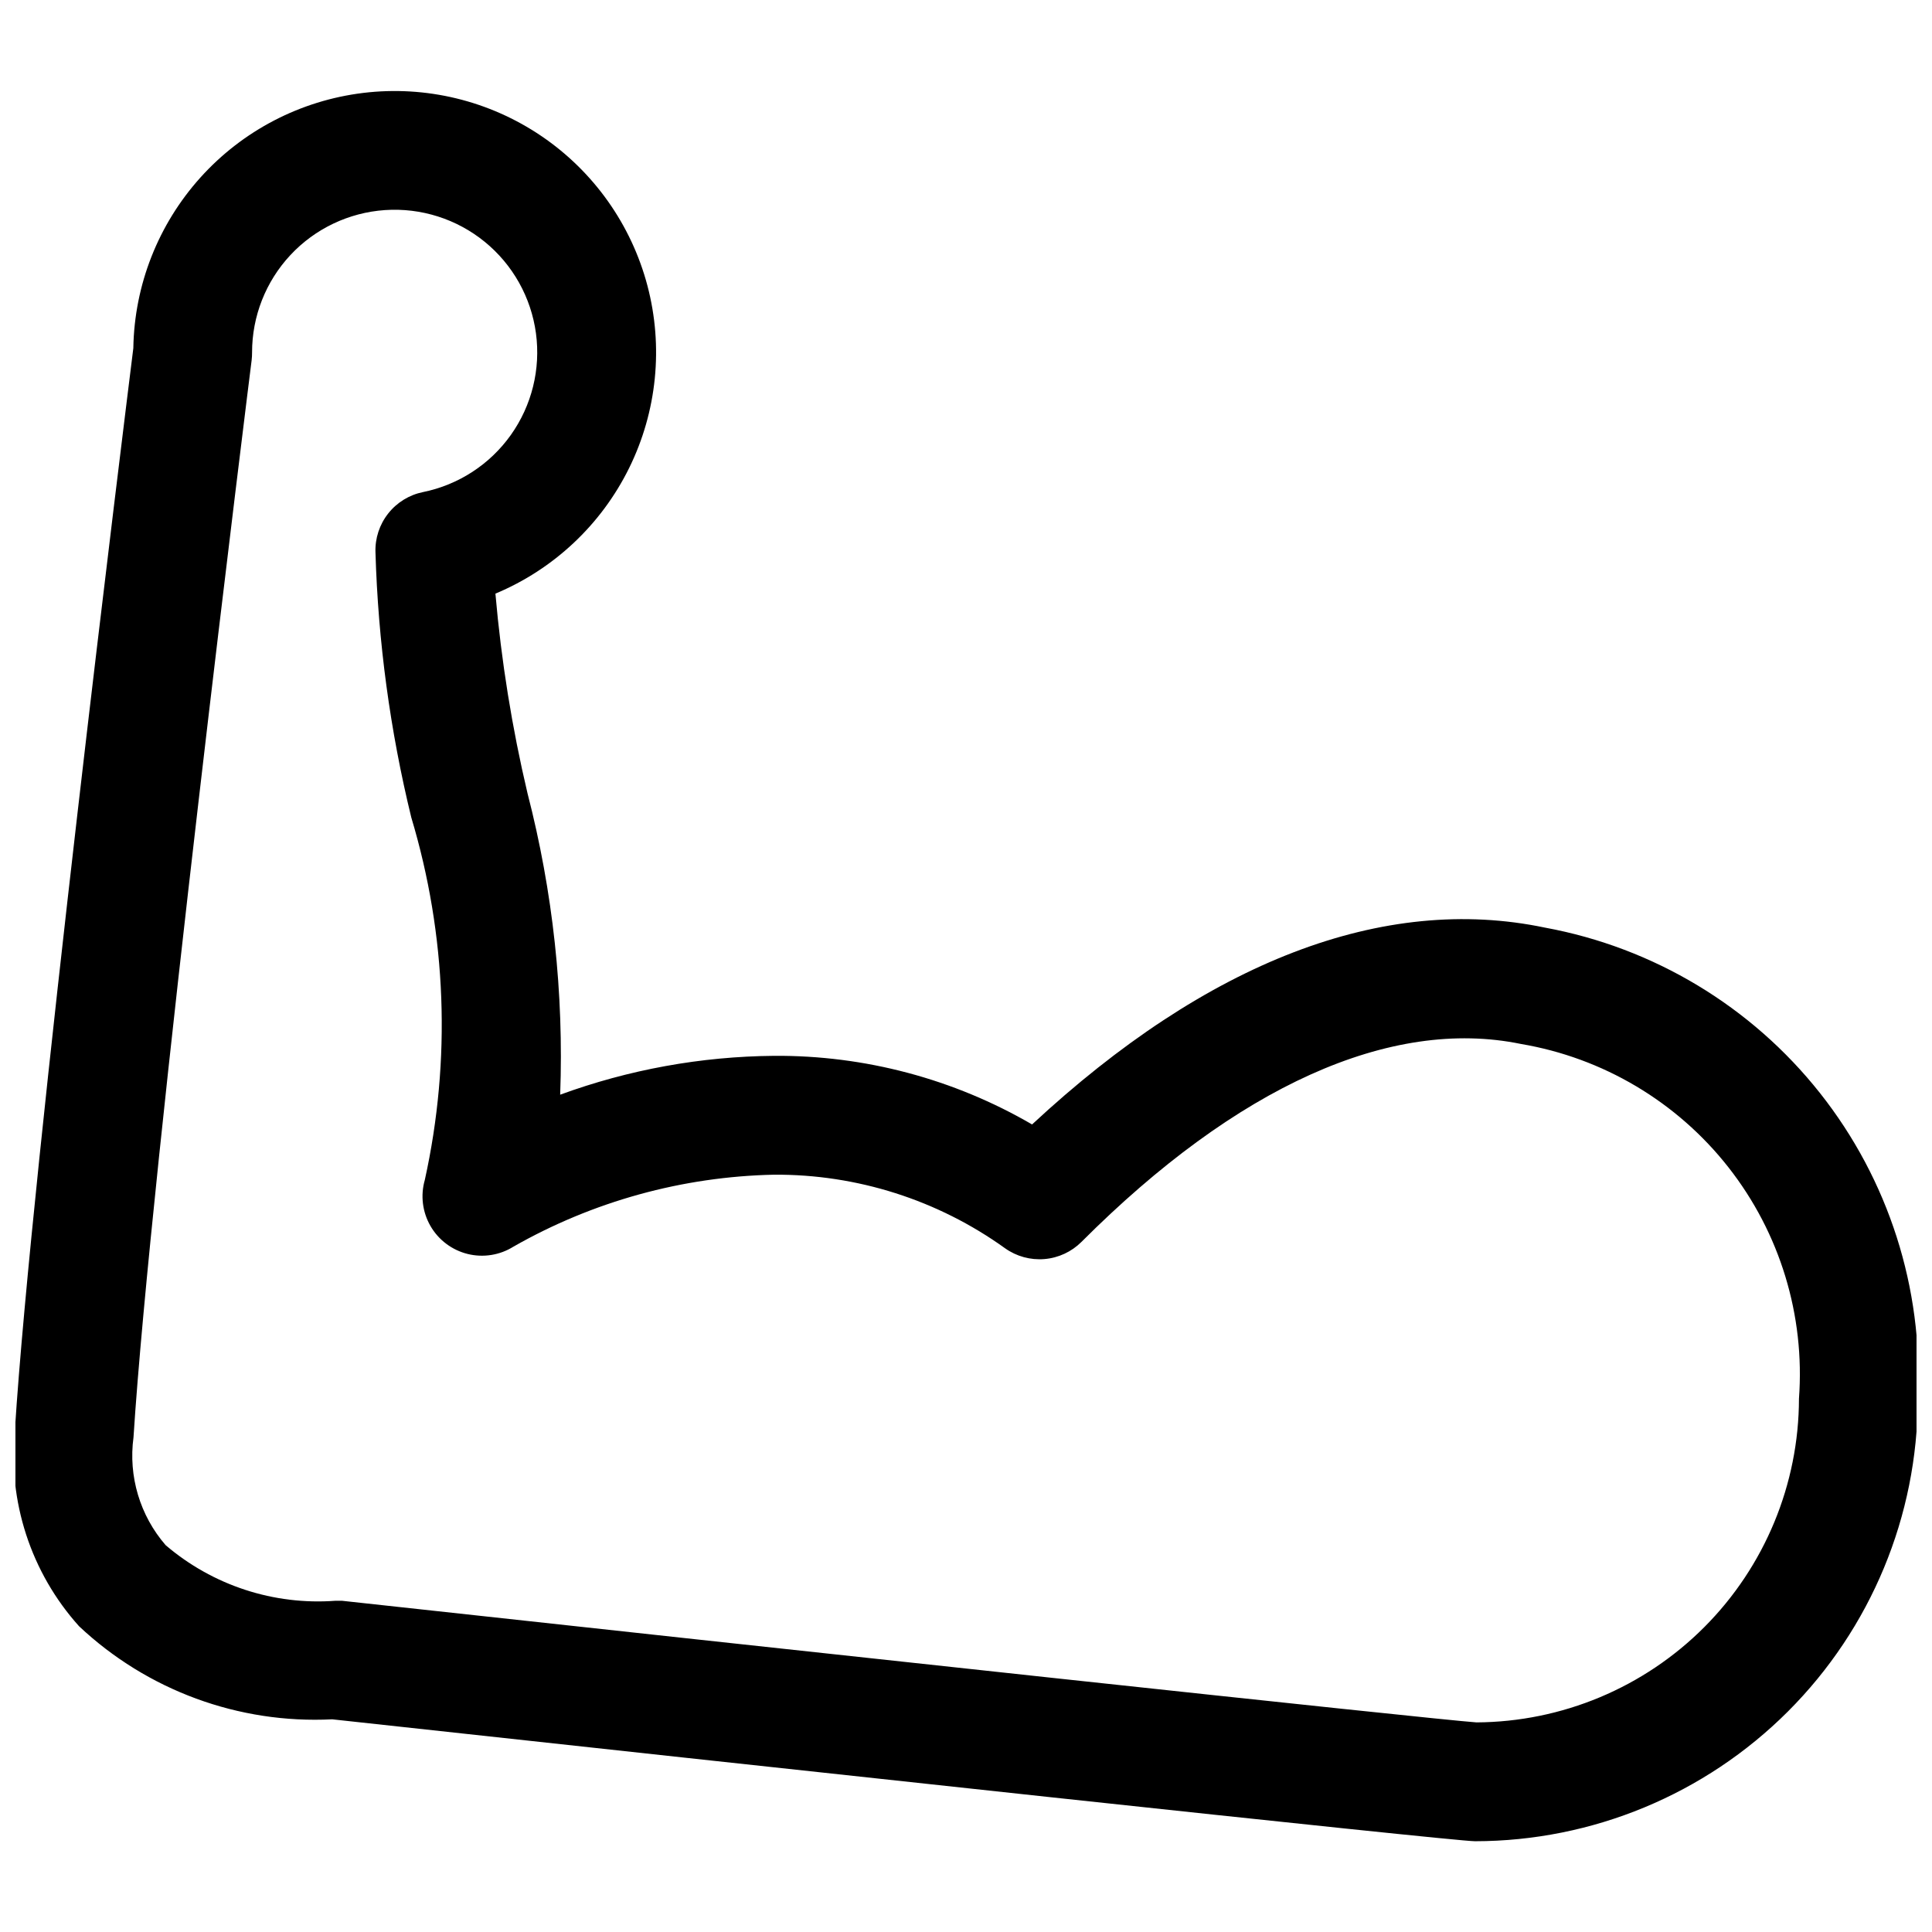 <?xml version="1.0" encoding="UTF-8"?>
<!-- Uploaded to: ICON Repo, www.svgrepo.com, Generator: ICON Repo Mixer Tools -->
<svg width="800px" height="800px" version="1.1" viewBox="144 144 512 512" xmlns="http://www.w3.org/2000/svg">
 <defs>
  <clipPath id="a">
   <path d="m148.09 168h503.81v464h-503.81z"/>
  </clipPath>
 </defs>
 <g clip-path="url(#a)">
  <path d="m553.44 389.83c-42.746-8.973-89.488 8.988-135.93 52.16-20.754-12.074-44.371-18.352-68.379-18.184-19.344 0.164-38.512 3.648-56.68 10.297 0.992-26.902-1.922-53.809-8.656-79.871-4.113-17.41-6.953-35.094-8.504-52.914 15.438-6.449 28.023-18.266 35.426-33.266 7.402-15.004 9.129-32.18 4.856-48.355-4.273-16.172-14.254-30.254-28.105-39.645-13.848-9.387-30.625-13.445-47.23-11.426-16.609 2.019-31.926 9.98-43.117 22.41-11.195 12.434-17.516 28.496-17.789 45.227-2.156 17.316-26.938 216.62-31.375 286.54-1.953 19.008 4.219 37.949 16.988 52.16 18.078 17.012 42.309 25.922 67.098 24.672 110.98 12.105 296.95 32.309 302.85 32.309h0.004c31.105-0.031 60.93-12.398 82.93-34.391 21.996-21.992 34.371-51.812 34.41-82.918 1.457-29.246-7.762-58.02-25.934-80.977s-44.062-38.531-72.859-43.828zm-18.172 210.62c-11.258-0.77-185.4-19.648-300.63-32.227h-1.715v-0.004c-16.367 1.227-32.555-4.07-45.027-14.734-6.812-7.859-9.914-18.27-8.516-28.578 4.473-70.645 31.031-283.39 31.316-285.52l-0.004 0.004c0.078-0.648 0.113-1.301 0.109-1.953-0.016-9.59 3.613-18.824 10.156-25.84 6.539-7.012 15.504-11.273 25.07-11.926 9.566-0.648 19.023 2.363 26.453 8.426 7.43 6.062 12.273 14.727 13.555 24.227 1.281 9.504-1.102 19.141-6.66 26.953s-13.879 13.223-23.277 15.129c-3.648 0.742-6.914 2.75-9.219 5.676-2.309 2.922-3.504 6.566-3.375 10.285 0.695 23.691 3.875 47.242 9.492 70.266 9.371 31.184 10.605 64.246 3.59 96.039-1.184 4.109-0.645 8.523 1.492 12.227s5.688 6.375 9.836 7.41c4.148 1.031 8.539 0.332 12.16-1.938 21.074-12.008 44.809-18.559 69.055-19.066 21.961-0.141 43.398 6.688 61.23 19.504 3.031 2.156 6.727 3.164 10.434 2.856 3.707-0.312 7.18-1.926 9.812-4.555 41.172-41.203 81.867-59.543 116.41-52.461v0.004c21.789 3.668 41.422 15.336 55.059 32.723 13.637 17.383 20.297 39.234 18.672 61.27-0.035 22.688-9.039 44.445-25.051 60.52-16.016 16.074-37.734 25.164-60.426 25.285z"/>
 </g>
</svg>
